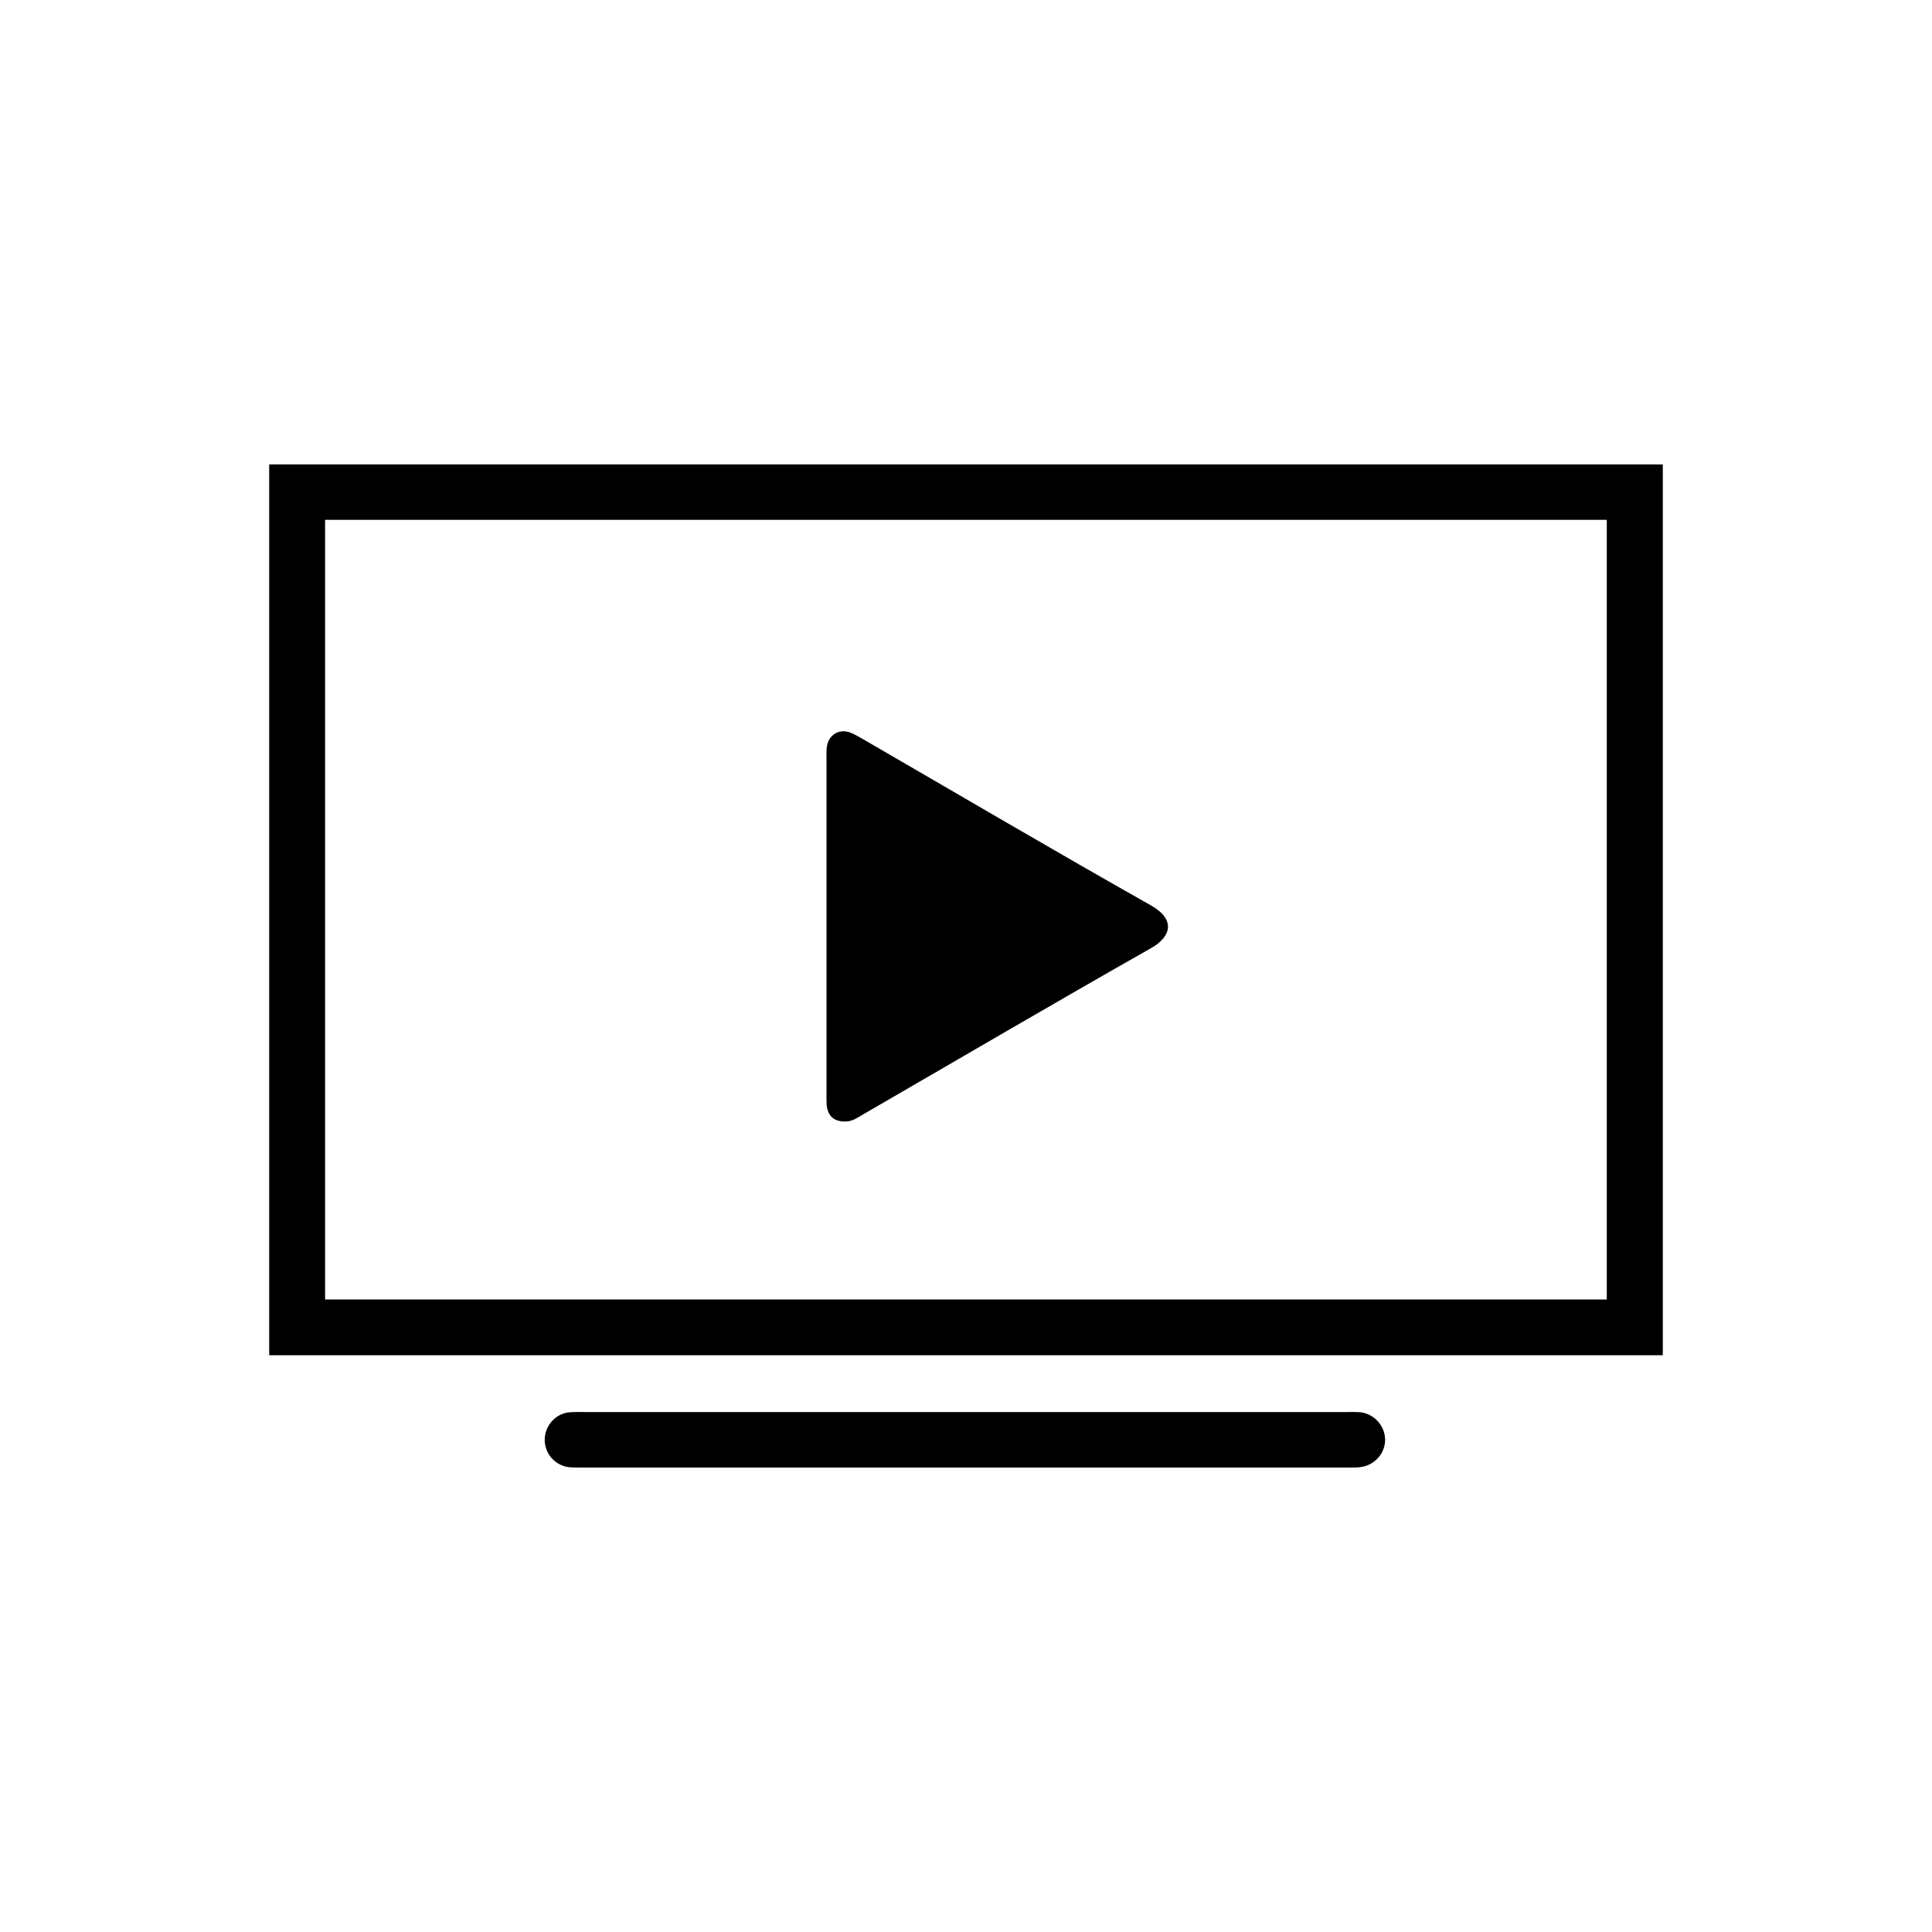 <?xml version="1.0" encoding="UTF-8"?><svg id="Calque_1" xmlns="http://www.w3.org/2000/svg" viewBox="0 0 150 150"><g id="q0dok1"><g><path d="m129.1,105.22H20.9V36.06h108.2v69.17ZM25.24,40.36v60.53h99.51v-60.53H25.24Z"/><path d="m74.88,109.63c9.94,0,19.88,0,29.83,0,.28,0,.57-.01.85.01,1.1.1,1.96,1.03,1.98,2.12.01,1.08-.82,2.02-1.94,2.15-.31.04-.63.03-.95.03-19.85,0-39.7,0-59.55,0-.32,0-.64,0-.95-.03-1.06-.14-1.85-1.04-1.86-2.11,0-1.1.83-2.05,1.92-2.15.35-.03.7-.02,1.06-.02,9.87,0,19.74,0,29.61,0Z"/><path d="m64.17,72.01c0-4.37,0-8.74,0-13.11,0-.32-.02-.64.03-.95.14-.9.95-1.39,1.8-1.08.33.12.63.31.94.48,7.46,4.32,14.9,8.7,22.41,12.94,1.95,1.1,1.58,2.43.04,3.31-7.5,4.25-14.94,8.62-22.41,12.94-.39.23-.76.5-1.25.53-.93.05-1.47-.38-1.55-1.31-.02-.28-.01-.56-.01-.85,0-4.3,0-8.6,0-12.9Z"/></g></g></svg>